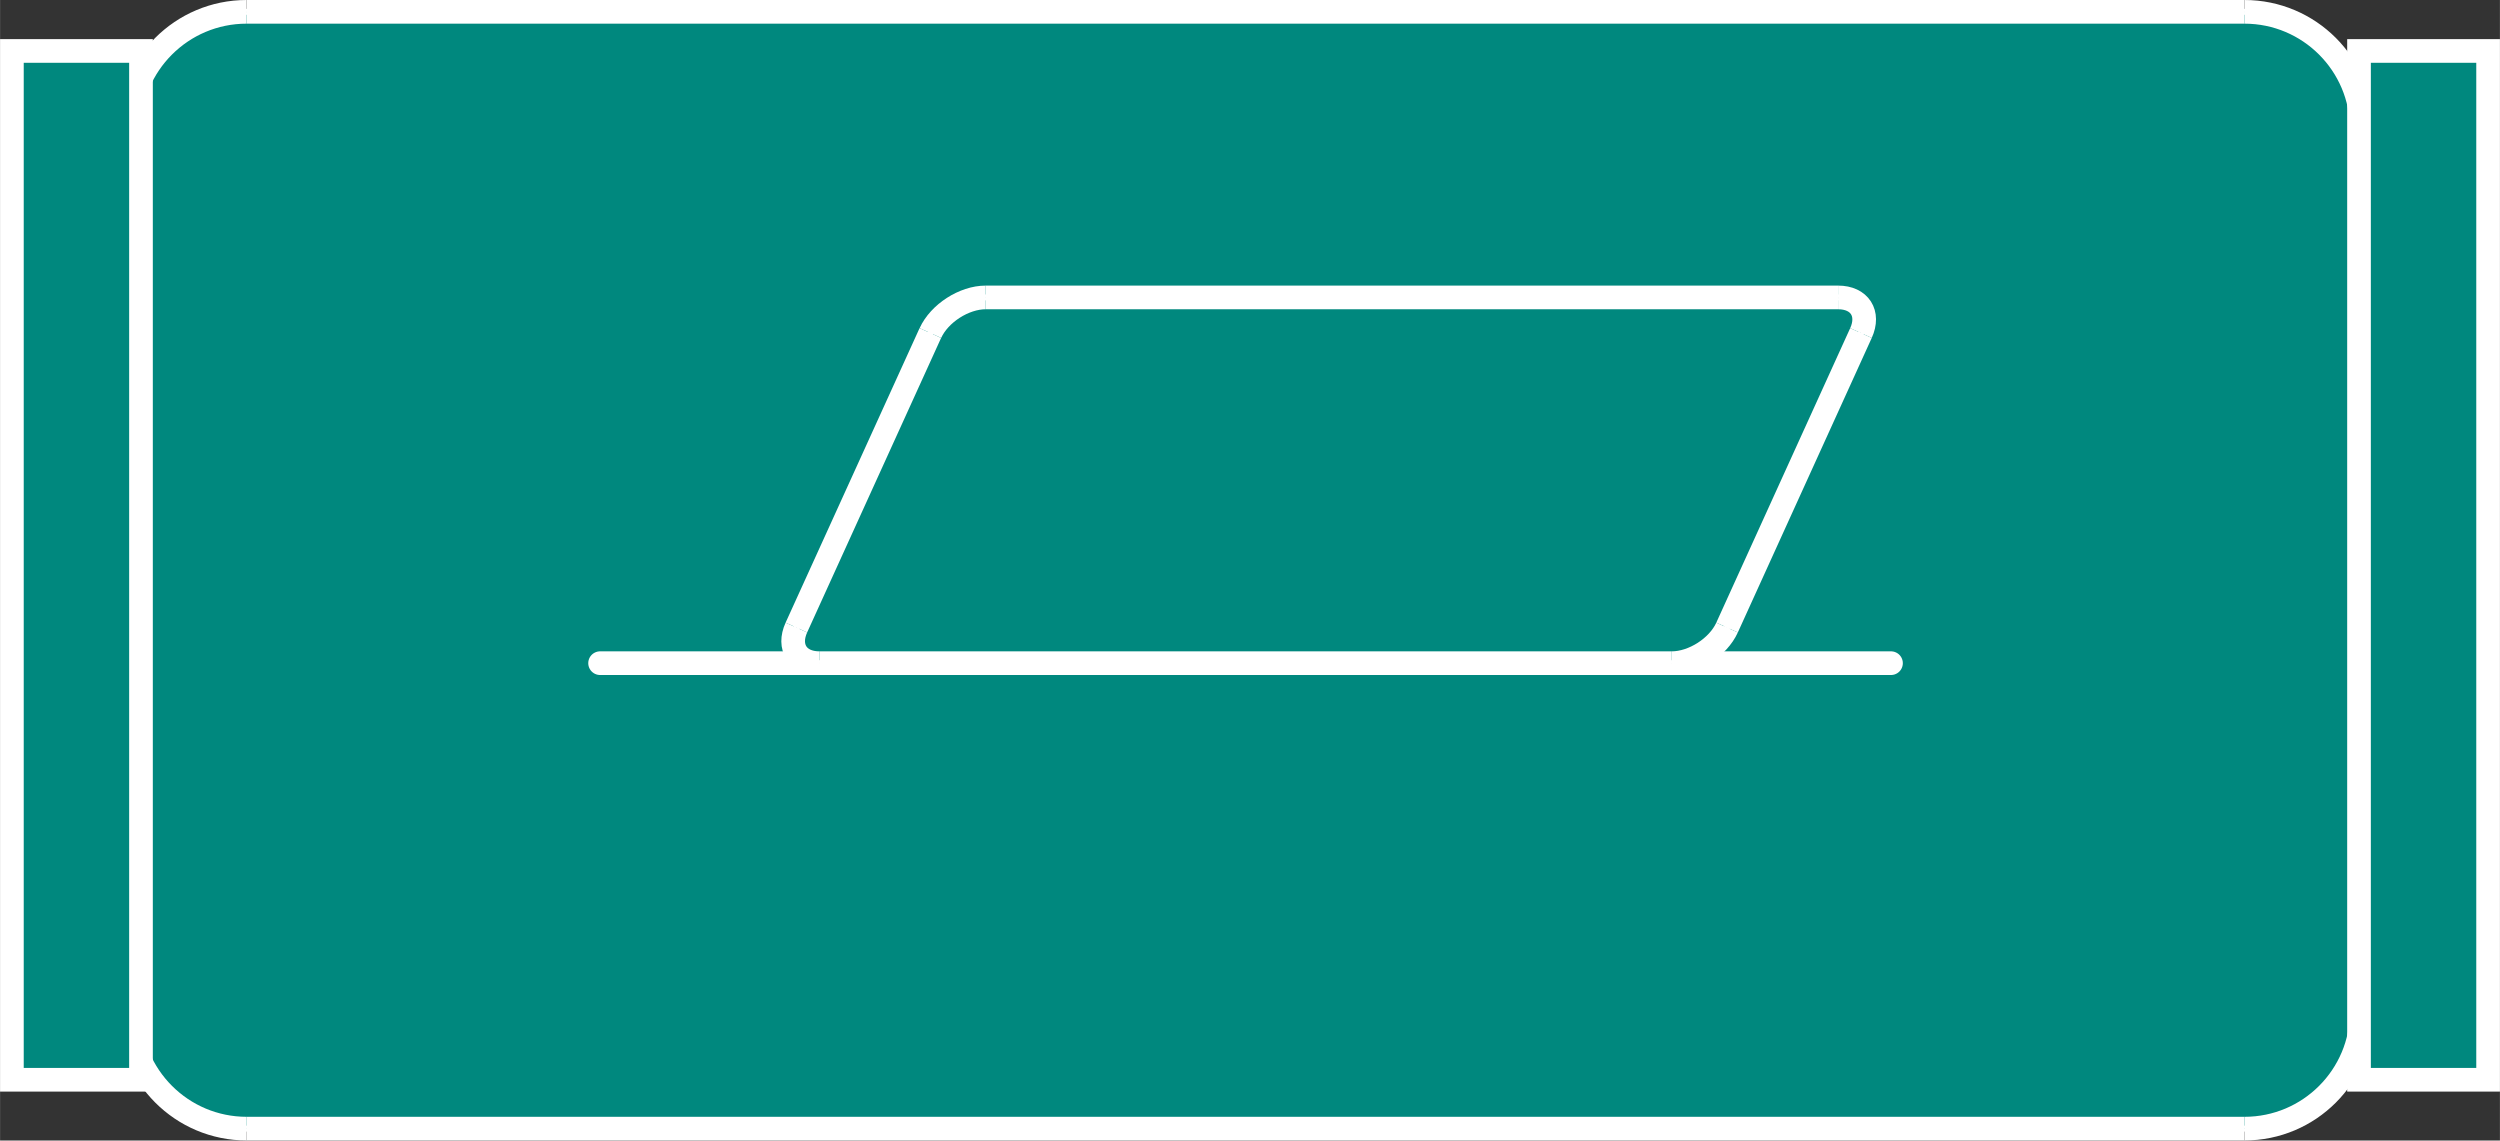 <?xml version="1.0" encoding="UTF-8" standalone="no"?>
<svg
   xmlns:dc="http://purl.org/dc/elements/1.1/"
   xmlns:cc="http://creativecommons.org/ns#"
   xmlns:rdf="http://www.w3.org/1999/02/22-rdf-syntax-ns#"
   xmlns:svg="http://www.w3.org/2000/svg"
   xmlns="http://www.w3.org/2000/svg"
   xmlns:sodipodi="http://sodipodi.sourceforge.net/DTD/sodipodi-0.dtd"
   xmlns:inkscape="http://www.inkscape.org/namespaces/inkscape"
   inkscape:version="1.0 (4035a4fb49, 2020-05-01)"
   sodipodi:docname="ManWetDryWipes.svg"
   id="svg54"
   viewBox="0 0 420.42 191.81"
   style="shape-rendering:geometricPrecision; text-rendering:geometricPrecision; image-rendering:optimizeQuality; fill-rule:evenodd; clip-rule:evenodd"
   version="1.1"
   height="17.196mm"
   width="37.693mm"
   xml:space="preserve"><rect x="0" y="0" width="420.42" height="191.81" fill="#333333" stroke="none"/><sodipodi:namedview
   inkscape:current-layer="svg54"
   inkscape:window-maximized="1"
   inkscape:window-y="-8"
   inkscape:window-x="-8"
   inkscape:cy="64.90628"
   inkscape:cx="67.214807"
   inkscape:zoom="3.6782294"
   inkscape:pagecheckerboard="true"
   showgrid="false"
   id="namedview56"
   inkscape:window-height="1017"
   inkscape:window-width="1920"
   inkscape:pageshadow="2"
   inkscape:pageopacity="0"
   guidetolerance="10"
   gridtolerance="10"
   objecttolerance="10"
   borderopacity="1"
   bordercolor="#666666"
   pagecolor="#ffffff" />
 <defs
   id="defs4">
  <style
   id="style2"
   type="text/css">
   <![CDATA[
    .str0 {stroke:#00877C;stroke-width:3.98;stroke-miterlimit:4}
    .str1 {stroke:#00877C;stroke-width:3.98;stroke-linecap:round;stroke-miterlimit:4}
    .fil1 {fill:none;fill-rule:nonzero}
    .fil0 {fill:white;fill-rule:nonzero}
   ]]>
  </style>
 </defs>
 <g
   style="fill:#00887e;fill-opacity:1;stroke:#ffffff;stroke-opacity:1"
   id="__x0023_Layer_x0020_1">
  <path
   style="fill:#00887e;fill-opacity:1;stroke:#ffffff;stroke-opacity:1"
   id="path7"
   d="M41.46 1.99c-10.9,0 -19.74,8.84 -19.74,19.74l0 148.35c0,10.89 8.84,19.73 19.74,19.73l335.99 0c10.9,0 19.73,-8.84 19.73,-19.73l0 -148.35c0,-10.9 -8.84,-19.74 -19.73,-19.74l-335.99 0z"
   class="fil0" />
  <path
   style="fill:#00887e;fill-opacity:1;stroke:#ffffff;stroke-opacity:1"
   id="path9"
   d="M41.46 1.99c-10.9,0 -19.74,8.84 -19.74,19.74"
   class="fil1 str0" />
  <line
   style="fill:#00887e;fill-opacity:1;stroke:#ffffff;stroke-opacity:1"
   id="line11"
   y2="170.08"
   x2="21.73"
   y1="21.73"
   x1="21.73"
   class="fil1 str0" />
  <path
   style="fill:#00887e;fill-opacity:1;stroke:#ffffff;stroke-opacity:1"
   id="path13"
   d="M21.73 170.08c0,10.89 8.84,19.73 19.74,19.73"
   class="fil1 str0" />
  <line
   style="fill:#00887e;fill-opacity:1;stroke:#ffffff;stroke-opacity:1"
   id="line15"
   y2="189.81"
   x2="377.46"
   y1="189.81"
   x1="41.46"
   class="fil1 str0" />
  <path
   style="fill:#00887e;fill-opacity:1;stroke:#ffffff;stroke-opacity:1"
   id="path17"
   d="M377.46 189.81c10.9,0 19.73,-8.84 19.73,-19.73"
   class="fil1 str0" />
  <line
   style="fill:#00887e;fill-opacity:1;stroke:#ffffff;stroke-opacity:1"
   id="line19"
   y2="21.73"
   x2="397.19"
   y1="170.08"
   x1="397.19"
   class="fil1 str0" />
  <path
   style="fill:#00887e;fill-opacity:1;stroke:#ffffff;stroke-opacity:1"
   id="path21"
   d="M397.19 21.73c0,-10.9 -8.84,-19.74 -19.73,-19.74"
   class="fil1 str0" />
  <line
   style="fill:#00887e;fill-opacity:1;stroke:#ffffff;stroke-opacity:1"
   id="line23"
   y2="1.99"
   x2="41.46"
   y1="1.99"
   x1="377.46"
   class="fil1 str0" />
  <polygon
   style="fill:#00887e;fill-opacity:1;stroke:#ffffff;stroke-opacity:1"
   id="polygon25"
   points="1.99,181.59 23.7,181.59 23.7,8.57 1.99,8.57 "
   class="fil0" />
  <polygon
   style="fill:#00887e;fill-opacity:1;stroke:#ffffff;stroke-opacity:1"
   id="polygon27"
   points="1.99,181.59 23.7,181.59 23.7,8.57 1.99,8.57 "
   class="fil1 str0" />
  <polygon
   style="fill:#00887e;fill-opacity:1;stroke:#ffffff;stroke-opacity:1"
   id="polygon29"
   points="396.72,181.59 418.43,181.59 418.43,8.57 396.72,8.57 "
   class="fil0" />
  <polygon
   style="fill:#00887e;fill-opacity:1;stroke:#ffffff;stroke-opacity:1"
   id="polygon31"
   points="396.72,181.59 418.43,181.59 418.43,8.57 396.72,8.57 "
   class="fil1 str0" />
  <line
   style="fill:#00887e;fill-opacity:1;stroke:#ffffff;stroke-opacity:1"
   id="line33"
   y2="111.53"
   x2="318.01"
   y1="111.53"
   x1="100.91"
   class="fil1 str1" />
  <path
   style="fill:#00887e;fill-opacity:1;stroke:#ffffff;stroke-opacity:1"
   id="path35"
   d="M165.76 50.02c-3.64,0 -7.8,2.68 -9.3,5.99l-22.53 49.53c-1.5,3.31 0.23,5.99 3.86,5.99l143.35 0c3.64,0 7.8,-2.68 9.3,-5.99l22.53 -49.53c1.5,-3.3 -0.22,-5.99 -3.85,-5.99l-143.35 0z"
   class="fil0" />
  <path
   style="fill:#00887e;fill-opacity:1;stroke:#ffffff;stroke-opacity:1"
   id="path37"
   d="M165.76 50.02c-3.64,0 -7.8,2.68 -9.3,5.99"
   class="fil1 str0" />
  <line
   style="fill:#00887e;fill-opacity:1;stroke:#ffffff;stroke-opacity:1"
   id="line39"
   y2="105.54"
   x2="133.92"
   y1="56.01"
   x1="156.45"
   class="fil1 str0" />
  <path
   style="fill:#00887e;fill-opacity:1;stroke:#ffffff;stroke-opacity:1"
   id="path41"
   d="M133.92 105.54c-1.5,3.31 0.23,5.99 3.86,5.99"
   class="fil1 str0" />
  <line
   style="fill:#00887e;fill-opacity:1;stroke:#ffffff;stroke-opacity:1"
   id="line43"
   y2="111.53"
   x2="281.14"
   y1="111.53"
   x1="137.78"
   class="fil1 str0" />
  <path
   style="fill:#00887e;fill-opacity:1;stroke:#ffffff;stroke-opacity:1"
   id="path45"
   d="M281.14 111.53c3.64,0 7.8,-2.68 9.3,-5.99"
   class="fil1 str0" />
  <line
   style="fill:#00887e;fill-opacity:1;stroke:#ffffff;stroke-opacity:1"
   id="line47"
   y2="56.01"
   x2="312.96"
   y1="105.54"
   x1="290.44"
   class="fil1 str0" />
  <path
   style="fill:#00887e;fill-opacity:1;stroke:#ffffff;stroke-opacity:1"
   id="path49"
   d="M312.96 56.01c1.5,-3.3 -0.22,-5.99 -3.85,-5.99"
   class="fil1 str0" />
  <line
   style="fill:#00887e;fill-opacity:1;stroke:#ffffff;stroke-opacity:1"
   id="line51"
   y2="50.02"
   x2="165.76"
   y1="50.02"
   x1="309.11"
   class="fil1 str0" />
 </g>
</svg>

